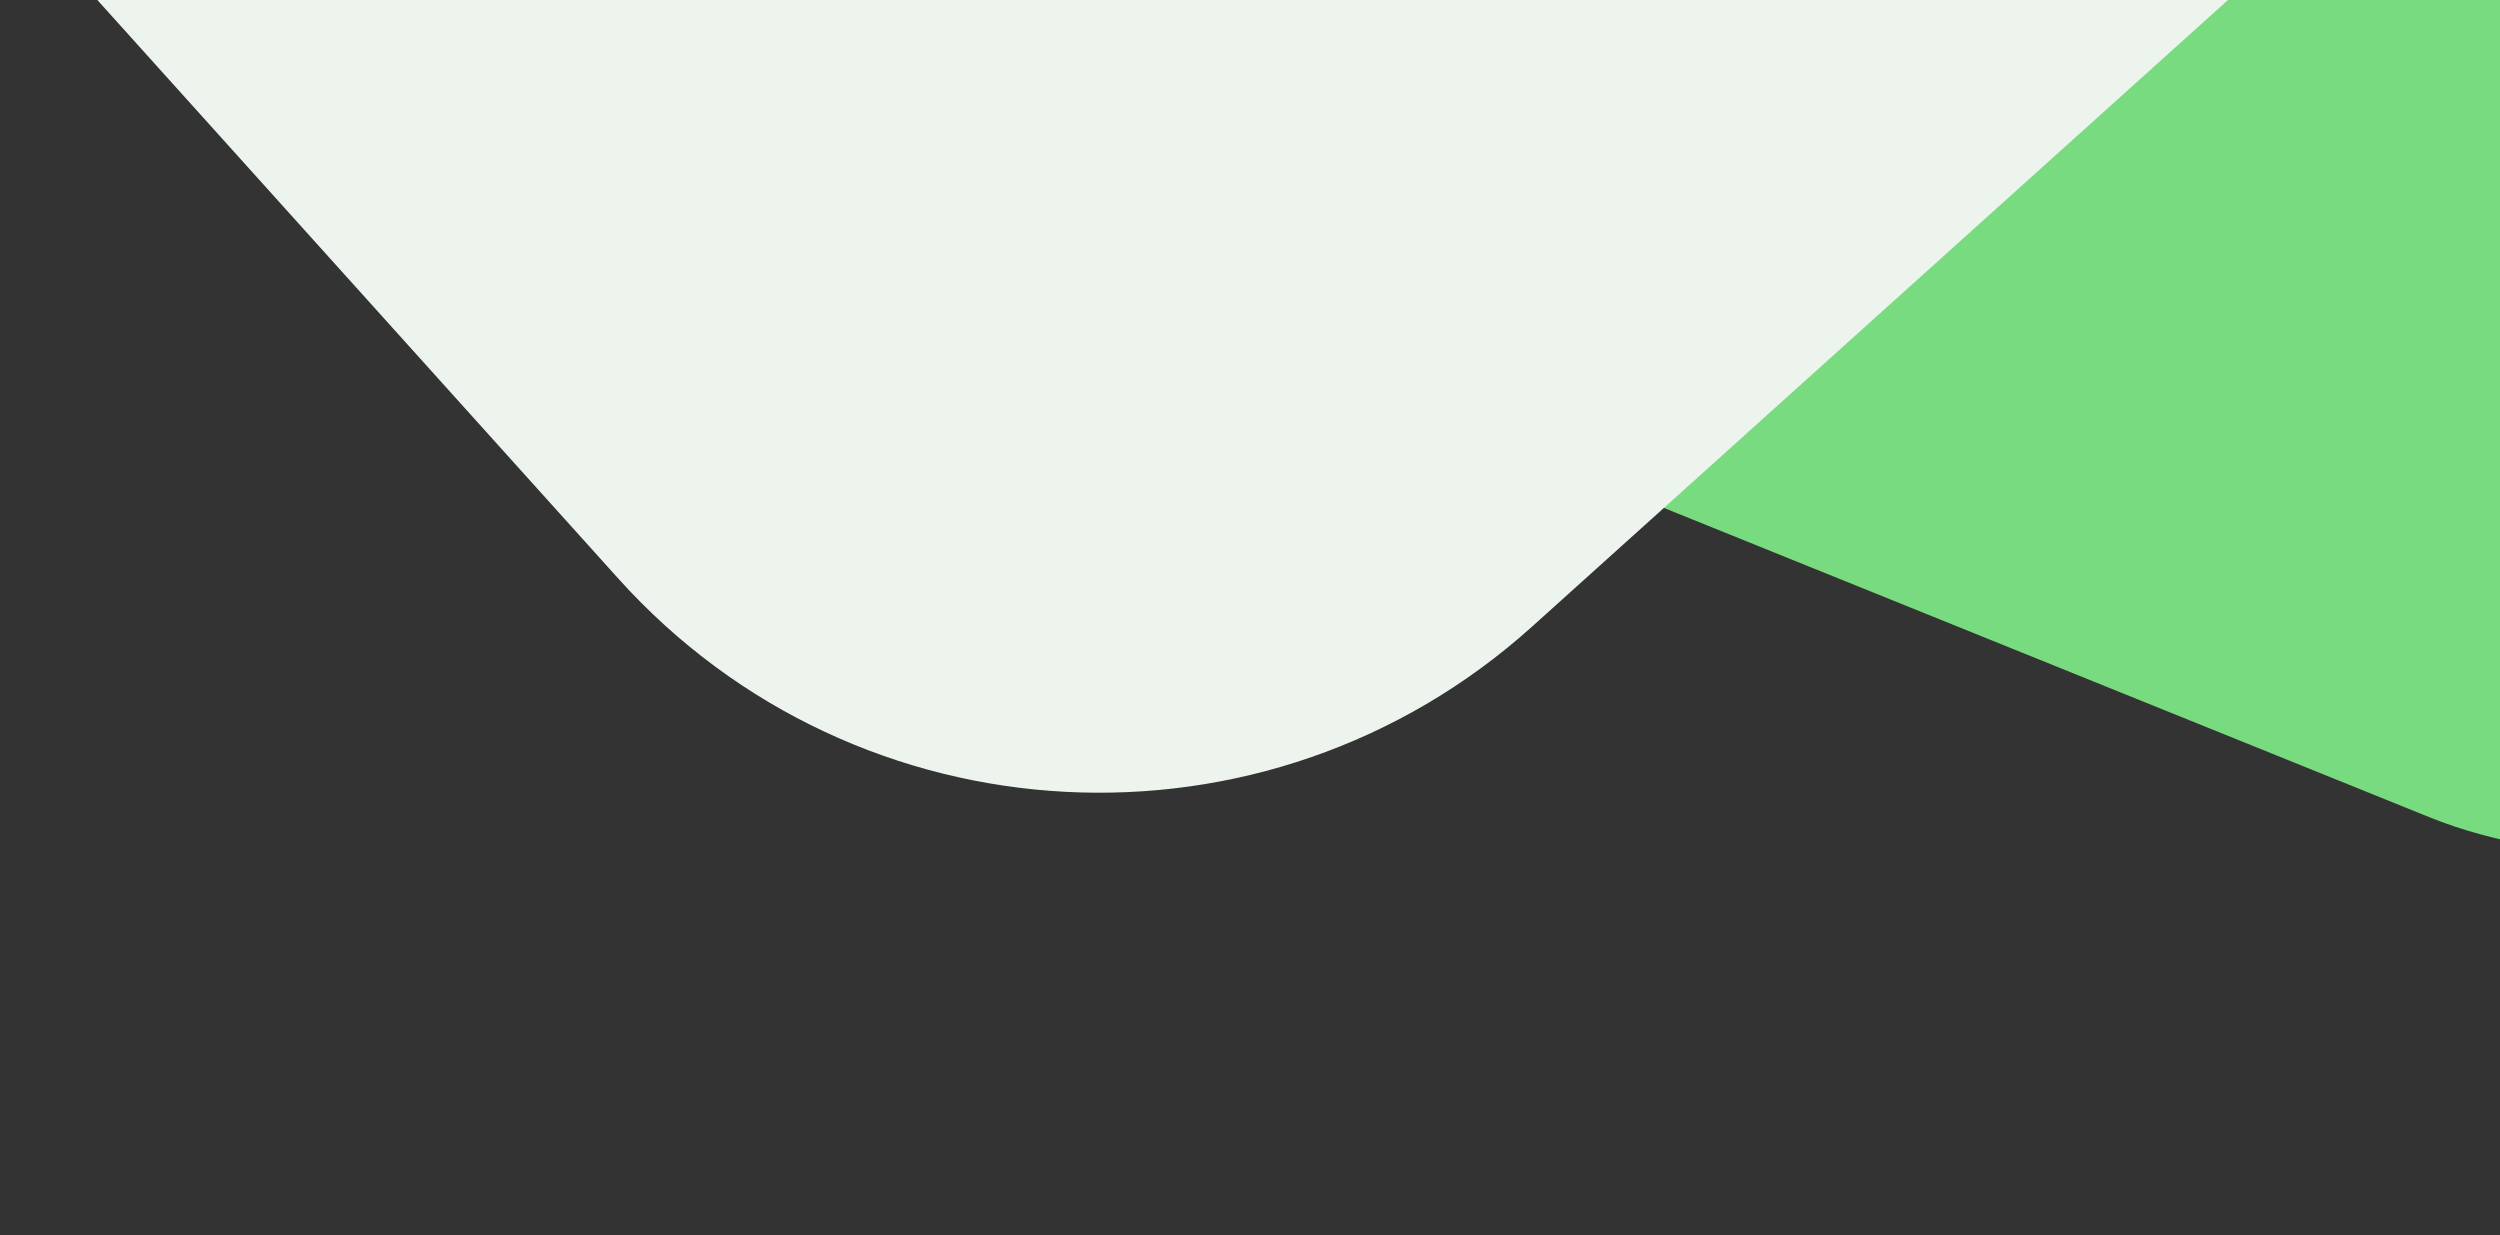 <svg xmlns="http://www.w3.org/2000/svg" xmlns:xlink="http://www.w3.org/1999/xlink" width="170" height="84" viewBox="0 0 170 84">
  <rect x="0" y="0" width="170" height="84" fill="#333333" stroke="none"/>
  <defs>
    <clipPath id="clip-path">
      <rect id="Rectángulo_578" data-name="Rectángulo 578" width="170" height="84" fill="#fff" stroke="#707070" stroke-width="1"/>
    </clipPath>
  </defs>
  <g id="Enmascarar_grupo_1" data-name="Enmascarar grupo 1" clip-path="url(#clip-path)">
    <g id="Grupo_687" data-name="Grupo 687" transform="translate(-152.411 -400.521)">
      <rect id="Rectángulo_576" data-name="Rectángulo 576" width="173.563" height="173.563" rx="44" transform="translate(197.464 407.549) rotate(-68)" fill="#78db7f"/>
      <rect id="Rectángulo_577" data-name="Rectángulo 577" width="334.613" height="334.613" rx="44" transform="translate(223.9 472.566) rotate(-132)" fill="#edf4ed"/>
    </g>
  </g>
</svg>

